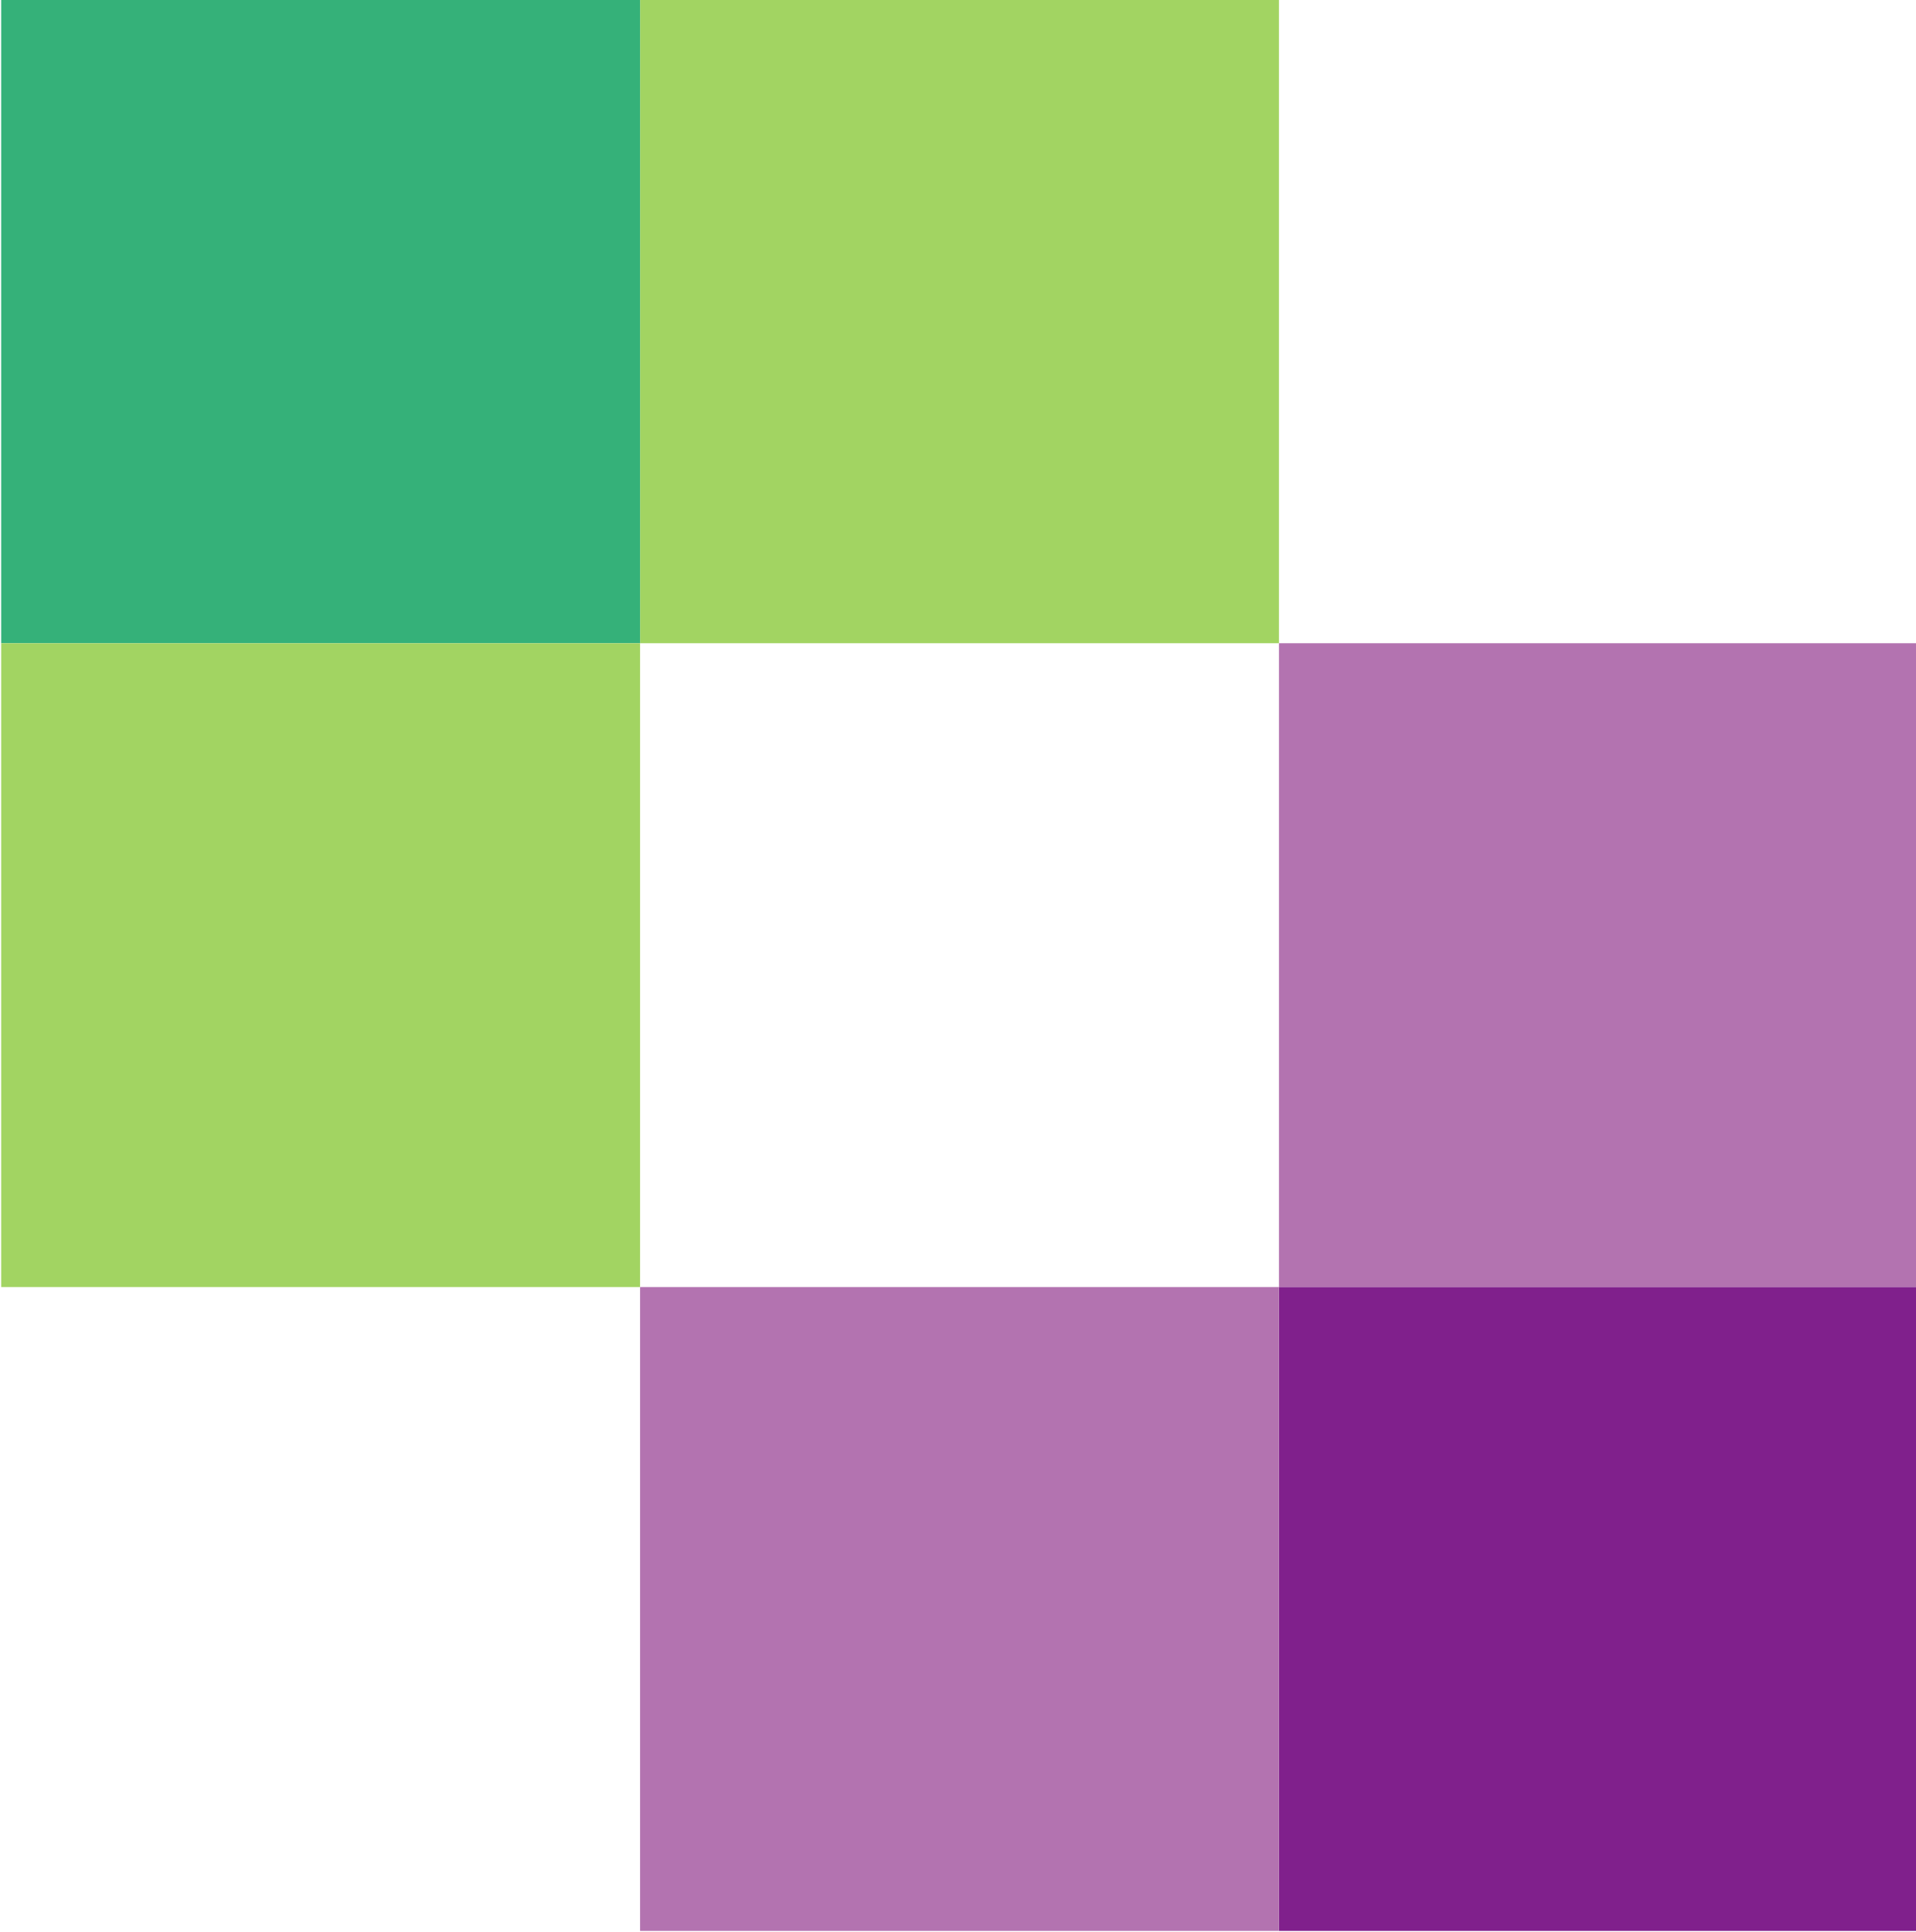 <svg xmlns="http://www.w3.org/2000/svg" width="57.089mm" height="57.571mm" viewBox="0 0 57.089 57.571" version="1.1" id="svg5" xml:space="preserve"><defs id="defs2"/><g id="layer1" transform="translate(146.374,-30.698)"><g id="Layer_1" style="display:inline" transform="matrix(0.512,0,0,0.516,-215.131,-88.821)">
	<g id="g526" style="display:inline">
		<polygon class="st3" points="208.72,305.95 245.92,305.95 245.92,268.77 208.72,268.77" id="polygon514" style="fill:#b373b0;fill-opacity:1"/>
		<polygon class="st4" points="171.54,231.58 171.54,268.77 208.72,268.77 208.72,231.58" id="polygon516" style="fill:#a2d462;fill-opacity:1"/>
		<polygon class="st5" points="245.92,305.95 208.72,305.95 208.72,343.13 245.92,343.13" id="polygon518" style="fill:#80208c;fill-opacity:1"/>
		<polygon class="st3" points="171.54,305.95 171.54,343.13 208.72,343.13 208.72,305.95" id="polygon520" style="fill:#b373b0;fill-opacity:1"/>
		<polygon class="st6" points="134.36,231.58 134.36,268.77 171.54,268.77 171.54,231.58" id="polygon522" style="fill:#35b179;fill-opacity:1"/>
		<polygon class="st4" points="171.54,268.77 134.36,268.77 134.36,305.95 171.54,305.95" id="polygon524" style="fill:#a2d462;fill-opacity:1"/>
	</g>
	
</g></g></svg>
